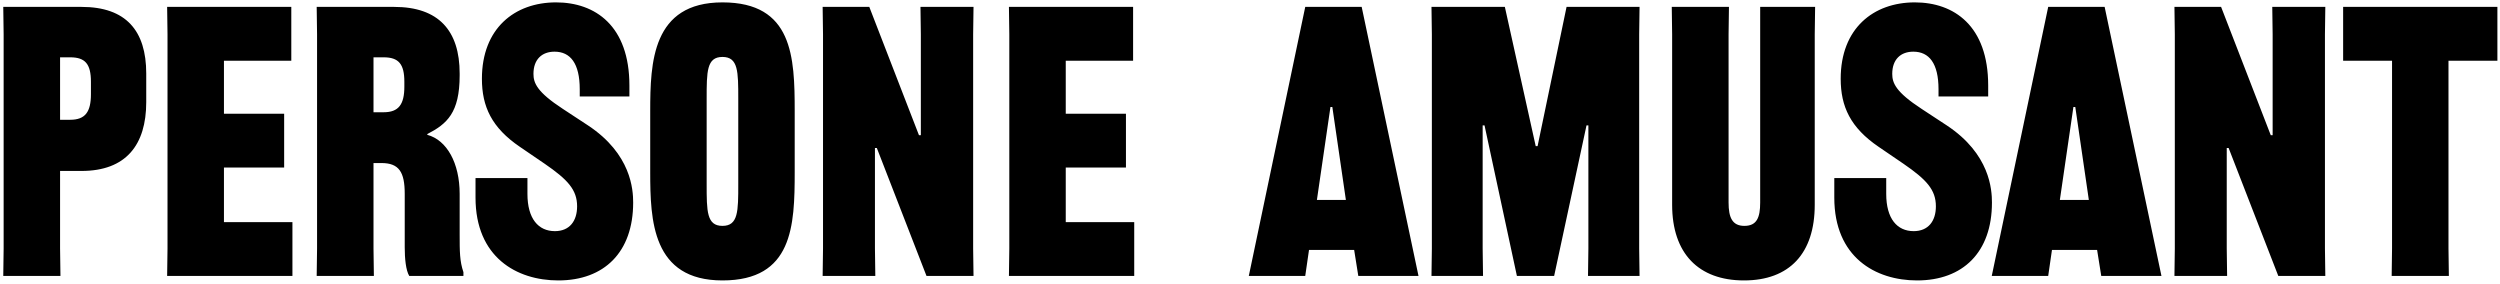 <?xml version="1.0" encoding="UTF-8"?> <svg xmlns="http://www.w3.org/2000/svg" width="598" height="68" viewBox="0 0 598 68" fill="none"><path d="M34.98 17.58V24.42C34.98 34.68 30.12 40.89 19.5 40.89H14.37V59.43L14.46 66H0.78L0.87 59.43V8.22L0.78 1.65H19.5C30.12 1.65 34.98 7.32 34.98 17.58ZM14.37 13.71V28.65H16.8C20.4 28.65 21.75 26.76 21.75 22.53V19.56C21.75 15.33 20.4 13.71 16.8 13.71H14.37ZM67.969 40.08H53.569V53.13H69.949V66H39.979L40.069 59.43V8.22L39.979 1.65H69.679V14.52H53.569V27.21H67.969V40.08ZM89.341 13.71V26.85H91.771C95.371 26.85 96.721 24.96 96.721 20.73V19.56C96.721 15.33 95.371 13.71 91.771 13.71H89.341ZM109.951 17.58V18.03C109.951 27.03 106.891 29.64 102.211 32.07V32.25C106.891 33.51 109.951 39 109.951 46.38V56.19C109.951 60.06 109.951 62.49 110.851 65.1V66H97.891C97.081 64.65 96.811 61.86 96.811 59.16V46.38C96.811 41.16 95.461 39 91.231 39H89.341V59.43L89.431 66H75.751L75.841 59.43V8.22L75.751 1.65H94.291C104.911 1.65 109.951 7.32 109.951 17.58ZM113.744 42.6H126.164V46.38C126.164 52.32 128.774 55.29 132.734 55.29C136.244 55.29 138.044 52.86 138.044 49.35C138.044 45.39 135.794 42.96 130.304 39.18L124.364 35.13C117.614 30.54 115.274 25.5 115.274 18.84C115.274 6.78 123.104 0.57 133.004 0.57C142.364 0.57 150.554 6.15 150.554 20.46V23.07H138.674V21.36C138.674 15.15 136.424 12.36 132.644 12.36C129.674 12.36 127.604 14.16 127.604 17.67C127.604 19.83 128.414 21.99 134.624 26.04L140.654 30C151.004 36.84 151.454 45.39 151.454 48.45C151.454 60.33 144.524 67.08 133.544 67.08C123.554 67.08 113.744 61.5 113.744 47.28V42.6ZM190.092 41.16C190.092 54.03 189.642 67.08 172.812 67.08C155.982 67.08 155.532 52.68 155.532 41.16V26.58C155.532 14.97 155.982 0.57 172.812 0.57C189.642 0.57 190.092 13.62 190.092 26.58V41.16ZM169.032 23.61V44.04C169.032 50.52 169.032 54.03 172.812 54.03C176.592 54.03 176.592 50.52 176.592 44.04V23.61C176.592 17.13 176.592 13.62 172.812 13.62C169.032 13.62 169.032 17.13 169.032 23.61ZM196.776 66L196.866 59.43V8.22L196.776 1.65H207.936L219.816 32.34H220.266V8.22L220.176 1.65H232.866L232.776 8.22V59.43L232.866 66H221.616L209.736 35.4H209.286V59.43L209.376 66H196.776ZM269.327 40.08H254.927V53.13H271.307V66H241.337L241.427 59.43V8.22L241.337 1.65H271.037V14.52H254.927V27.21H269.327V40.08ZM325.714 1.65L339.304 66H324.904L323.914 59.79H313.114L312.214 66H298.714L312.214 1.65H325.714ZM318.244 25.59L315.004 47.82H321.934L318.694 25.59H318.244ZM342.411 66L342.501 59.43V8.22L342.411 1.65H359.961L367.341 34.95H367.791L374.721 1.65H392.181L392.091 8.22V59.43L392.181 66H379.851L379.941 59.43V30H379.491L371.751 66H362.841L355.101 30H354.651V59.43L354.741 66H342.411ZM421.035 1.65H434.175L434.085 8.22V48.99C434.085 60.6 428.055 67.08 417.165 67.08C406.275 67.08 399.975 60.6 399.975 48.99V8.22L399.885 1.65H413.565L413.475 8.22V48.45C413.475 52.05 414.375 54.03 417.255 54.03C420.225 54.03 421.035 52.05 421.035 48.45V1.65ZM438.764 42.6H451.184V46.38C451.184 52.32 453.794 55.29 457.754 55.29C461.264 55.29 463.064 52.86 463.064 49.35C463.064 45.39 460.814 42.96 455.324 39.18L449.384 35.13C442.634 30.54 440.294 25.5 440.294 18.84C440.294 6.78 448.124 0.57 458.024 0.57C467.384 0.57 475.574 6.15 475.574 20.46V23.07H463.694V21.36C463.694 15.15 461.444 12.36 457.664 12.36C454.694 12.36 452.624 14.16 452.624 17.67C452.624 19.83 453.434 21.99 459.644 26.04L465.674 30C476.024 36.84 476.474 45.39 476.474 48.45C476.474 60.33 469.544 67.08 458.564 67.08C448.574 67.08 438.764 61.5 438.764 47.28V42.6ZM503.429 1.65L517.019 66H502.619L501.629 59.79H490.829L489.929 66H476.429L489.929 1.65H503.429ZM495.959 25.59L492.719 47.82H499.649L496.409 25.59H495.959ZM520.126 66L520.216 59.43V8.22L520.126 1.65H531.286L543.166 32.34H543.616V8.22L543.526 1.65H556.216L556.126 8.22V59.43L556.216 66H544.966L533.086 35.4H532.636V59.43L532.726 66H520.126ZM597.377 14.52H585.677V59.43L585.767 66H572.087L572.177 59.43V14.52H560.477V1.65H597.377V14.52Z" fill="black"></path></svg> 